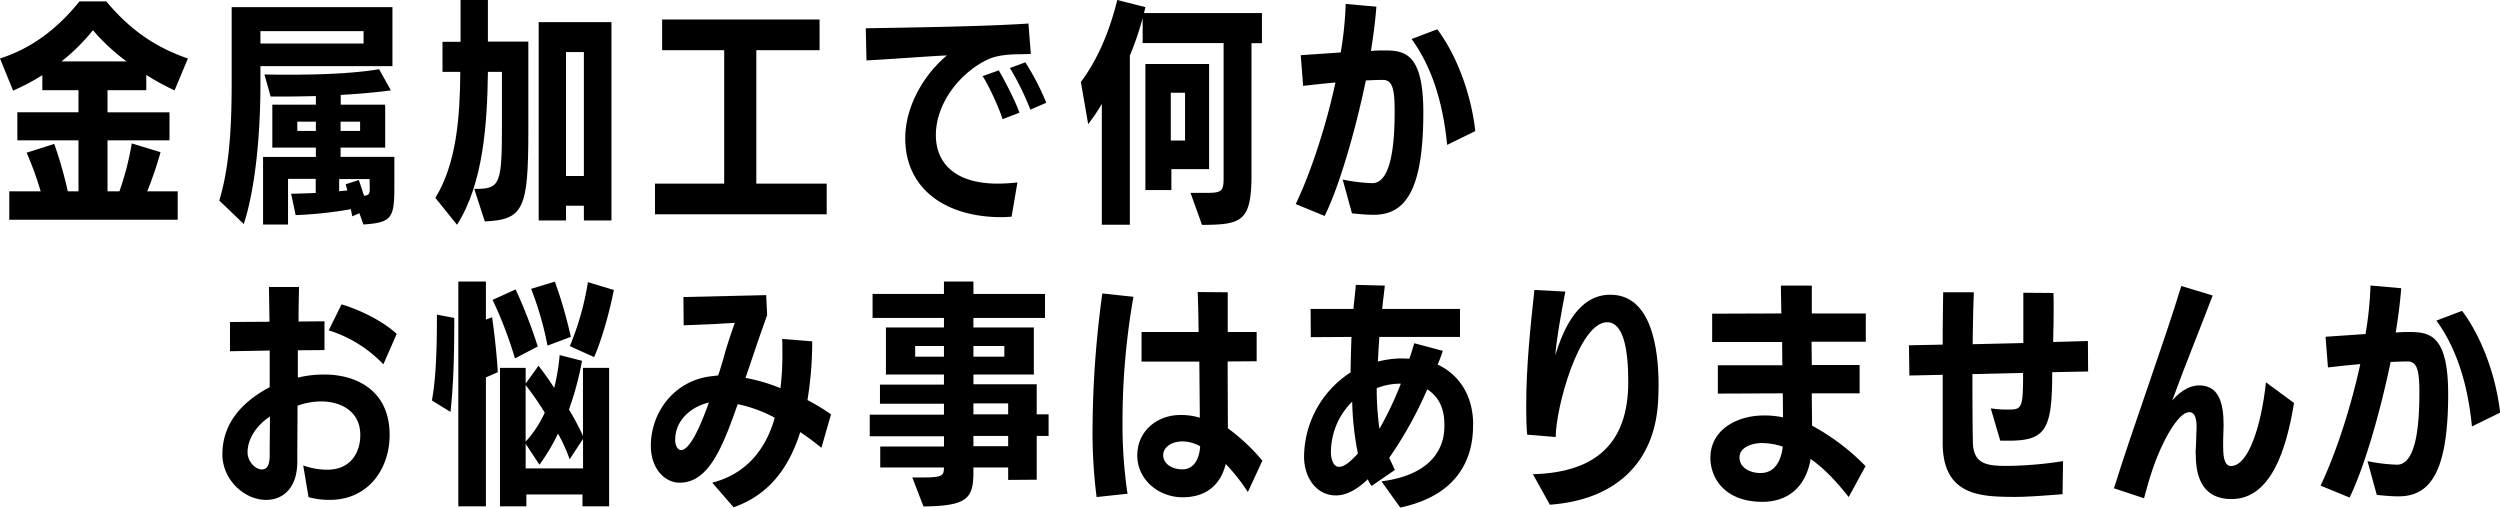 <svg xmlns="http://www.w3.org/2000/svg" viewBox="0 0 914.53 185.66"><g id="レイヤー_2" data-name="レイヤー 2"><g id="s_text"><path d="M3.39,80.39V70H14.88A118.89,118.89,0,0,0,9.74,55.86l10.1-3.22A147.2,147.2,0,0,1,24.8,70h3.91V51.33H6.35V41.07H28.71V33H15.49V27.49a79.05,79.05,0,0,1-10.7,5.66L0,21.4C11.31,17.75,20.71,10.88,29.06.52h9.83c8.35,10,17.49,16.62,29.84,20.88L63.86,33.06a90,90,0,0,1-10.35-5.65V33H39.33v8.09H62V51.33H39.33V70h4.35A103.57,103.57,0,0,0,48.2,52.46l10.53,3.22A138.1,138.1,0,0,1,53.86,70H65V80.39Zm42.9-57.94A73.41,73.41,0,0,1,34,11.05a71.27,71.27,0,0,1-11.49,11.4Z"/><path d="M80.22,73.35C84,60.9,84.75,46,84.75,30V2.61h58.81V24.19H95.27v6.35c0,19.58-2,38.8-6.09,51.42ZM133,11.4H95.27v4.52H133ZM131.47,78l-2.61,1.13-.52-2.61a144.76,144.76,0,0,1-20.19,2.17l-1.65-7.83c2.78,0,5.91-.17,9-.26V65.43H105.37v16.7H96.23V57.42h19.32V54H99.62V38.28h15.93V35.15c-4.27.09-8.44.17-12.36.17H99l-2.27-8.09c3,.09,6.18.09,9.4.09,11.31,0,23.14-.44,32.54-2L143,33.06c-5.83.79-12.09,1.31-18.36,1.66v3.56h16.27V54H124.59v3.39h19.67v11c0,11.48-1,13-11.31,13.74Zm-15.92-33.5h-6.79v3.39h6.79Zm19.66,21H124.07v4.44l3-.27-.61-2.26,4.79-1.56c.61,1.65,1.22,3.65,1.91,5.74,1.92-.18,2.09-.78,2.09-2.61Zm-3.48-21h-7.14v3.39h7.14Z"/><path d="M173.48,69.08h1c8.53,0,9.14-2.17,9.14-23.58V26.28h-5.13c-.26,19.4-1.74,40.89-11.31,55.94l-7.92-9.83c7.74-12.62,9-29.5,9.13-46.11h-6.52v-11h6.61V0h10V15.23h14.79V48.29c0,28.19-1.83,32.1-15.92,32.71Zm40.11,11.57V75.26h-6.53v5.39h-10V8.09h26.62V80.65Zm0-61.6h-6.53V64.38h6.53Z"/><path d="M239.6,78.39V67.17h25.32V18.36H242.21V7.13h57.6V18.36H276.67V67.17h25.75V78.39Z"/><path d="M370.05,79.26c-1.13.09-2.44.18-3.66.18-20.53,0-35.24-10.36-35.24-28.89,0-11.14,6.27-22.71,15.23-30.28-7.57.35-20.62,1.39-29.41,1.83l-.26-11.75c14.18-.26,42.81-.61,59.51-1.74l.87,11.14-3.74.09c-1.91,0-8,0-12,1.91-10.27,4.87-19,16.1-19,27.67,0,10,6.7,17.49,21.84,17.75a64.78,64.78,0,0,0,8-.44Zm-3.31-35.67c-1.22-4.09-5.39-13.05-7.31-15.75l5.92-2.09c1.56,2.53,6.18,11.31,7.57,15.49Zm10.18-3.48a100,100,0,0,0-7.48-15.23l5.65-2.08a93.86,93.86,0,0,1,7.66,14.79Z"/><path d="M435.51,70.56h5.57c5.66,0,6.53-.43,6.53-5.31V15.75H418V6.61a111,111,0,0,1-4.69,13.75V82.22H403.06V38a63.11,63.11,0,0,1-5,7.4L395.4,30c6.09-8.18,10.44-18.36,13.31-30L419,2.61l-.52,2.18h43.15v11h-3.82V64c0,17.14-3.66,18.18-18.1,18.27Zm-7-8.7v7.66H419V23.4H442.3V61.86Zm5-27.93h-5.22V51.42h5.22Z"/><path d="M491.18,65.69A63.27,63.27,0,0,0,502,67c7.57,0,8.18-17.14,8.18-26.45,0-7.91-.79-11.31-4.27-11.31-2.52,0-3.82.09-6.26.18C495.79,48,489.88,68.3,484.57,79L474,74.65c6.09-12.79,11.4-30,14.53-44.46-4.09.35-7.91.78-11.83,1.22l-.87-11.22,14.62-1a130.15,130.15,0,0,0,1.82-17.75l11.23,1c-.35,4.79-1.05,10.27-2,16.19,1.56-.09,2.87-.18,4.17-.18,7.66,0,15,.18,15,22.71,0,29.32-7,37.41-18.19,37.41-2.52,0-5.3-.26-7.91-.52ZM529.38,53c-1.48-15.32-5.57-28.54-13-38.72l9.39-3.57c7,9.31,12.36,23.41,13.92,37.24Z"/><path d="M110.92,170.26a25.67,25.67,0,0,0,8.88,1.56c8.09,0,12-5.83,12-12.7,0-8.79-7.31-12.27-14.27-12.27a25.32,25.32,0,0,0-8.7,1.57c0,7-.08,14.53-.08,20.53,0,9.48-5.14,13.92-11.4,13.92-7.92,0-16-7.31-16-16.7,0-11.84,7.92-19.58,17.31-24.54v-13.4l-14.53.26v-10.7l14.45-.09L98.39,105h11c-.09,3.92-.18,8.18-.18,12.62l9.49-.09v10.53l-9.75.08v10a40,40,0,0,1,9.92-1.13c10.18,0,23.66,4.87,23.66,22.1,0,12.27-7.65,23.66-21.75,23.75a28.61,28.61,0,0,1-7.91-1Zm-20.36-4.79c0,3.22,2.7,6.26,5.31,6.26,2.09,0,2.78-2.17,2.78-5,0-4.35.09-9.57.09-14.36C94,155.46,90.56,160.42,90.56,165.47Zm49.68-32.19a46.87,46.87,0,0,0-20-12.44l4.7-9.49c5.22,1.48,14.44,5.48,20.18,10.79Z"/><path d="M158,146.5c1.66-9.13,1.83-21,1.83-31.41l6.35,1.22c0,11.31-.17,23.58-1.39,34.37Zm9.66,38.72V103h10.09v13.92l2.26-.87c.87,5.92,1.74,13.92,2.09,20.1l-4.35,1.91v47.16Zm20.71-54.12a144.49,144.49,0,0,0-8.18-21.4l8.44-3.83a182.8,182.8,0,0,1,8.09,20.88Zm24.71,54.12v-4.35H192.55v4.35H182.9V134.58h9.39v5.75l4.7-6.53c2,2.52,4,5.39,5.74,8.09a75.64,75.64,0,0,0,2-12l8.18,2.09a111.27,111.27,0,0,1-4.78,17.84,87.74,87.74,0,0,1,5.13,9.66V134.58h9.57v50.64Zm-20.8-23.67a39.74,39.74,0,0,0,7-10.61,112.54,112.54,0,0,0-7-10.09Zm21-1L208.39,168a62.16,62.16,0,0,0-4.27-9.39A72.29,72.29,0,0,1,197.34,170l-5.05-7.65v9h21Zm-13-34.11a116,116,0,0,0-6-20.79l8.7-2.61a162.07,162.07,0,0,1,5.83,20.18Zm8.17.18a103,103,0,0,0,6.62-23.41l9.48,2.87c-1.65,8.44-4.52,18.53-7.22,24.54Z"/><path d="M300.48,163.82a90,90,0,0,0-7.75-5.75c-4.09,13.06-11.48,23-24.36,27.5l-7.83-9c12.44-3.22,19.58-12.1,22.88-23.76a49.18,49.18,0,0,0-13.57-4.95c-5.74,16.53-10.87,28.71-21.23,28.71-5.39,0-10.53-5.05-10.53-13.49,0-12.44,8.7-23.75,21.76-25.4l2.87-.35c.78-2.27,1.74-5.48,2.52-8.36,1.13-4.08,3.57-10.87,3.57-10.87l-7.48.43L250.1,119,250,108.66l30.28-.7.35,7.39c-2.61,7.05-5.22,15.06-7.92,22.89A63.25,63.25,0,0,1,285.51,142a102.86,102.86,0,0,0,.7-11.75v-1.74c0-1.48,0-3-.09-4.52l11,.87a132.53,132.53,0,0,1-1.74,21.49,78.07,78.07,0,0,1,8.62,5.22Zm-53.51-3c0,2.26,1,3.83,2.17,3.83,4.18,0,9.23-14.88,10.18-17.4C252.8,148.77,247,153.72,247,160.86Z"/><path d="M368.8,175.56V171H356.09v1.83c0,9.57-2.34,12.27-18.27,12.44l-4.09-10.61H338c6.7,0,7.31-.7,7.31-3.66H322v-7.66h23.32v-3.74H318.16v-7.91h27.15v-4H321.9v-7h23.41V137H324.08V119.79h21.23v-3.48H319.2v-8.79h26.11V103h10.78v4.52h26.19v8.79H356.09v3.48h22.1V137h-22.1v3.57h23.15v11h4.35v7.91h-4.35v16Zm-23.49-49H334.78v3.91h10.53Zm22.09,0H356.09v3.91H367.4Zm1.4,21H356.09v4H368.8Zm0,11.92H356.09v3.74H368.8Z"/><path d="M401.15,181.83a185,185,0,0,1-1.48-25.06,373.75,373.75,0,0,1,3.57-49.42l11.39,1.22a262.56,262.56,0,0,0-4,45.76,170.9,170.9,0,0,0,1.83,26.28ZM456.48,180a67.8,67.8,0,0,0-8.09-10.27c-2,8-7.48,12.18-15.83,12.18-8.62,0-16.53-6.35-16.53-15.31s7.3-14.79,15.74-14.79a23.11,23.11,0,0,1,7.14,1l-.18-20.54H417.59V121.45h20.88c-.08-5.83-.17-11-.35-14.62l11,.09v14.53H459.7v10.7l-10.61.08c0,9,.08,18.19.08,24.45a70.33,70.33,0,0,1,12.62,11.84Zm-23.75-18.53c-4.7,0-7.22,2.52-7.22,5,0,3.05,3,5.22,7,5.22,4.44,0,6.26-4.08,6.52-8.44A13.7,13.7,0,0,0,432.73,161.47Z"/><path d="M538.86,155.81c0,12.36-5.91,25.5-26.62,29.85-3.74-5.14-6.87-9.58-6.87-9.58,19.57-2.52,23-13.39,23-20v-.78c0-6-2.09-10.18-6.26-12.88a143.42,143.42,0,0,1-13.92,25.06l2.08,4.44-8.52,5.83a9.26,9.26,0,0,1-1.39-2.44c-4.53,4.35-8.36,5.92-11.66,5.92-7.22,0-11.66-6.61-11.66-14.18a37,37,0,0,1,17-30.8c.09-4.09.18-8.79.35-13l-14.88.09L479.44,113H495.1c.26-3,.69-6,.87-8.79l10.61.26c-.26,2.7-.69,5.65-.95,8.53h28.45v10.26h-29.5c-.17,2.79-.43,6.27-.52,9a37.11,37.11,0,0,1,7.57-1.13c1.3,0,2.61,0,3.91.09.7-1.74,1.22-3.83,1.83-5.66l10.44,2.79c-.52,1.56-1.22,3.48-1.91,5,7.92,3.74,12.88,11.31,13,21.67Zm-52,9.57c0,2.35.79,5.4,3,5.4,2.44,0,5.31-3.22,6.88-4.87a106,106,0,0,1-2.09-19,26.17,26.17,0,0,0-7.75,17.23ZM503.62,142a105.29,105.29,0,0,0,1,14.88,127.87,127.87,0,0,0,7.83-16.53A23.4,23.4,0,0,0,503.62,142Z"/><path d="M560.75,173.47c22.79-.6,34.89-11.13,34.89-33.75,0-11.92-1.74-21.84-7.75-21.84-10.26,0-18.79,31.32-18.79,42L558.66,159c-.26-2.78-.35-5.83-.35-8.87V148c0-14.09,1.57-28.88,3-41.93l11.31.6c-1.65,8.53-3.31,17.84-3.65,23.23,5.48-18.18,13.48-22.09,20.09-22.09,15,0,17.67,19.4,17.67,33.23,0,2.18-.09,4.18-.18,5.92-1.3,22.53-15.75,35.93-39.59,37.67Z"/><path d="M676.27,181.83c-4.53-5.75-9-10.53-13.92-13.92-1.66,9.74-7.84,15.66-17.67,15.66-13.83,0-19-8.79-19-16.1,0-10.27,9.74-15.49,19.57-15.49a32.11,32.11,0,0,1,7,.7l-.08-8.79-23.76.09V133.63H652l-.08-8.53H626.33V114.75l25.31-.09c-.08-4.44-.17-8.09-.17-10.18h11.31v10.18h19.75V125H662.69l.09,8.53h17.49v10.35H662.78c0,3.92.09,8.18.09,11.84a80.8,80.8,0,0,1,19.57,14.79Zm-31.85-19.75c-3,0-8.09,1.3-8.09,5.22s4,5.74,7.66,5.74c5.39,0,7.57-4.61,8.18-9.66A24.07,24.07,0,0,0,644.42,162.08Z"/><path d="M754.51,180.78c-6.7.53-12.7,1-17.92,1-12-.09-25.58-.43-25.93-19.05V137.11l-12.18.26-.17-11.05,12.35-.26c0-6.79.09-13.4.18-19.14h11.22c-.26,6.35-.35,12.79-.44,19l18.54-.43V107.09l11,.09c.09,1.82.09,3.65.09,5.56,0,4.09-.09,8.27-.18,12.36l12.71-.35.08,11.14-13.14.26c0,21-2.26,25.06-16,25.06h-3l-3.48-11.84a37.45,37.45,0,0,0,6.78.44c4.7,0,5.05-.87,5.05-13.4l-18.53.44c0,8.26,0,16.61.17,24.88.09,8.61,6,8.7,13.14,8.7a141.67,141.67,0,0,0,19.84-1.74Z"/><path d="M803.19,165.47c.09-2.44.27-4.79.27-7.13,0-.61.08-1.31.08-2,0-2.61-.35-5.56-2.69-5.56-4.27,0-10.27,11.65-13.23,20.36-1.65,4.87-2.09,6.69-3.31,11.13l-11-3.65c6.62-21.32,18.62-54.12,24.63-74l11.48,3.48c-4.35,11.48-9.83,24.88-14.79,38.37,3.74-4.27,7.22-5.49,9.92-5.49,7.22.09,8.87,6.53,8.87,14.62,0,.87-.08,1.74-.08,2.7-.09,1.3-.09,3-.09,4.52,0,3.14.09,7.66,2.87,7.66,6.44,0,11.14-15,12.79-30.63l10.27,7.57c-2.79,17.06-8.44,35.15-22.88,35.15-10,0-13.06-7.22-13.06-16.27Z"/><path d="M866.07,168.69a63.15,63.15,0,0,0,10.79,1.3c7.57,0,8.18-17.14,8.18-26.45,0-7.91-.79-11.31-4.27-11.31-2.52,0-3.83.09-6.26.18-3.83,18.62-9.75,38.89-15,49.59l-10.62-4.35c6.09-12.79,11.4-30,14.53-44.46-4.09.35-7.92.78-11.83,1.22l-.87-11.22,14.62-1a130.15,130.15,0,0,0,1.82-17.75l11.23,1c-.35,4.79-1.05,10.27-2,16.19,1.57-.09,2.88-.18,4.18-.18,7.66,0,15,.18,15,22.71,0,29.32-7,37.41-18.19,37.41-2.52,0-5.31-.26-7.92-.52ZM904.26,156c-1.48-15.32-5.56-28.54-13-38.72l9.4-3.57c7,9.31,12.35,23.41,13.92,37.24Z"/></g></g></svg>